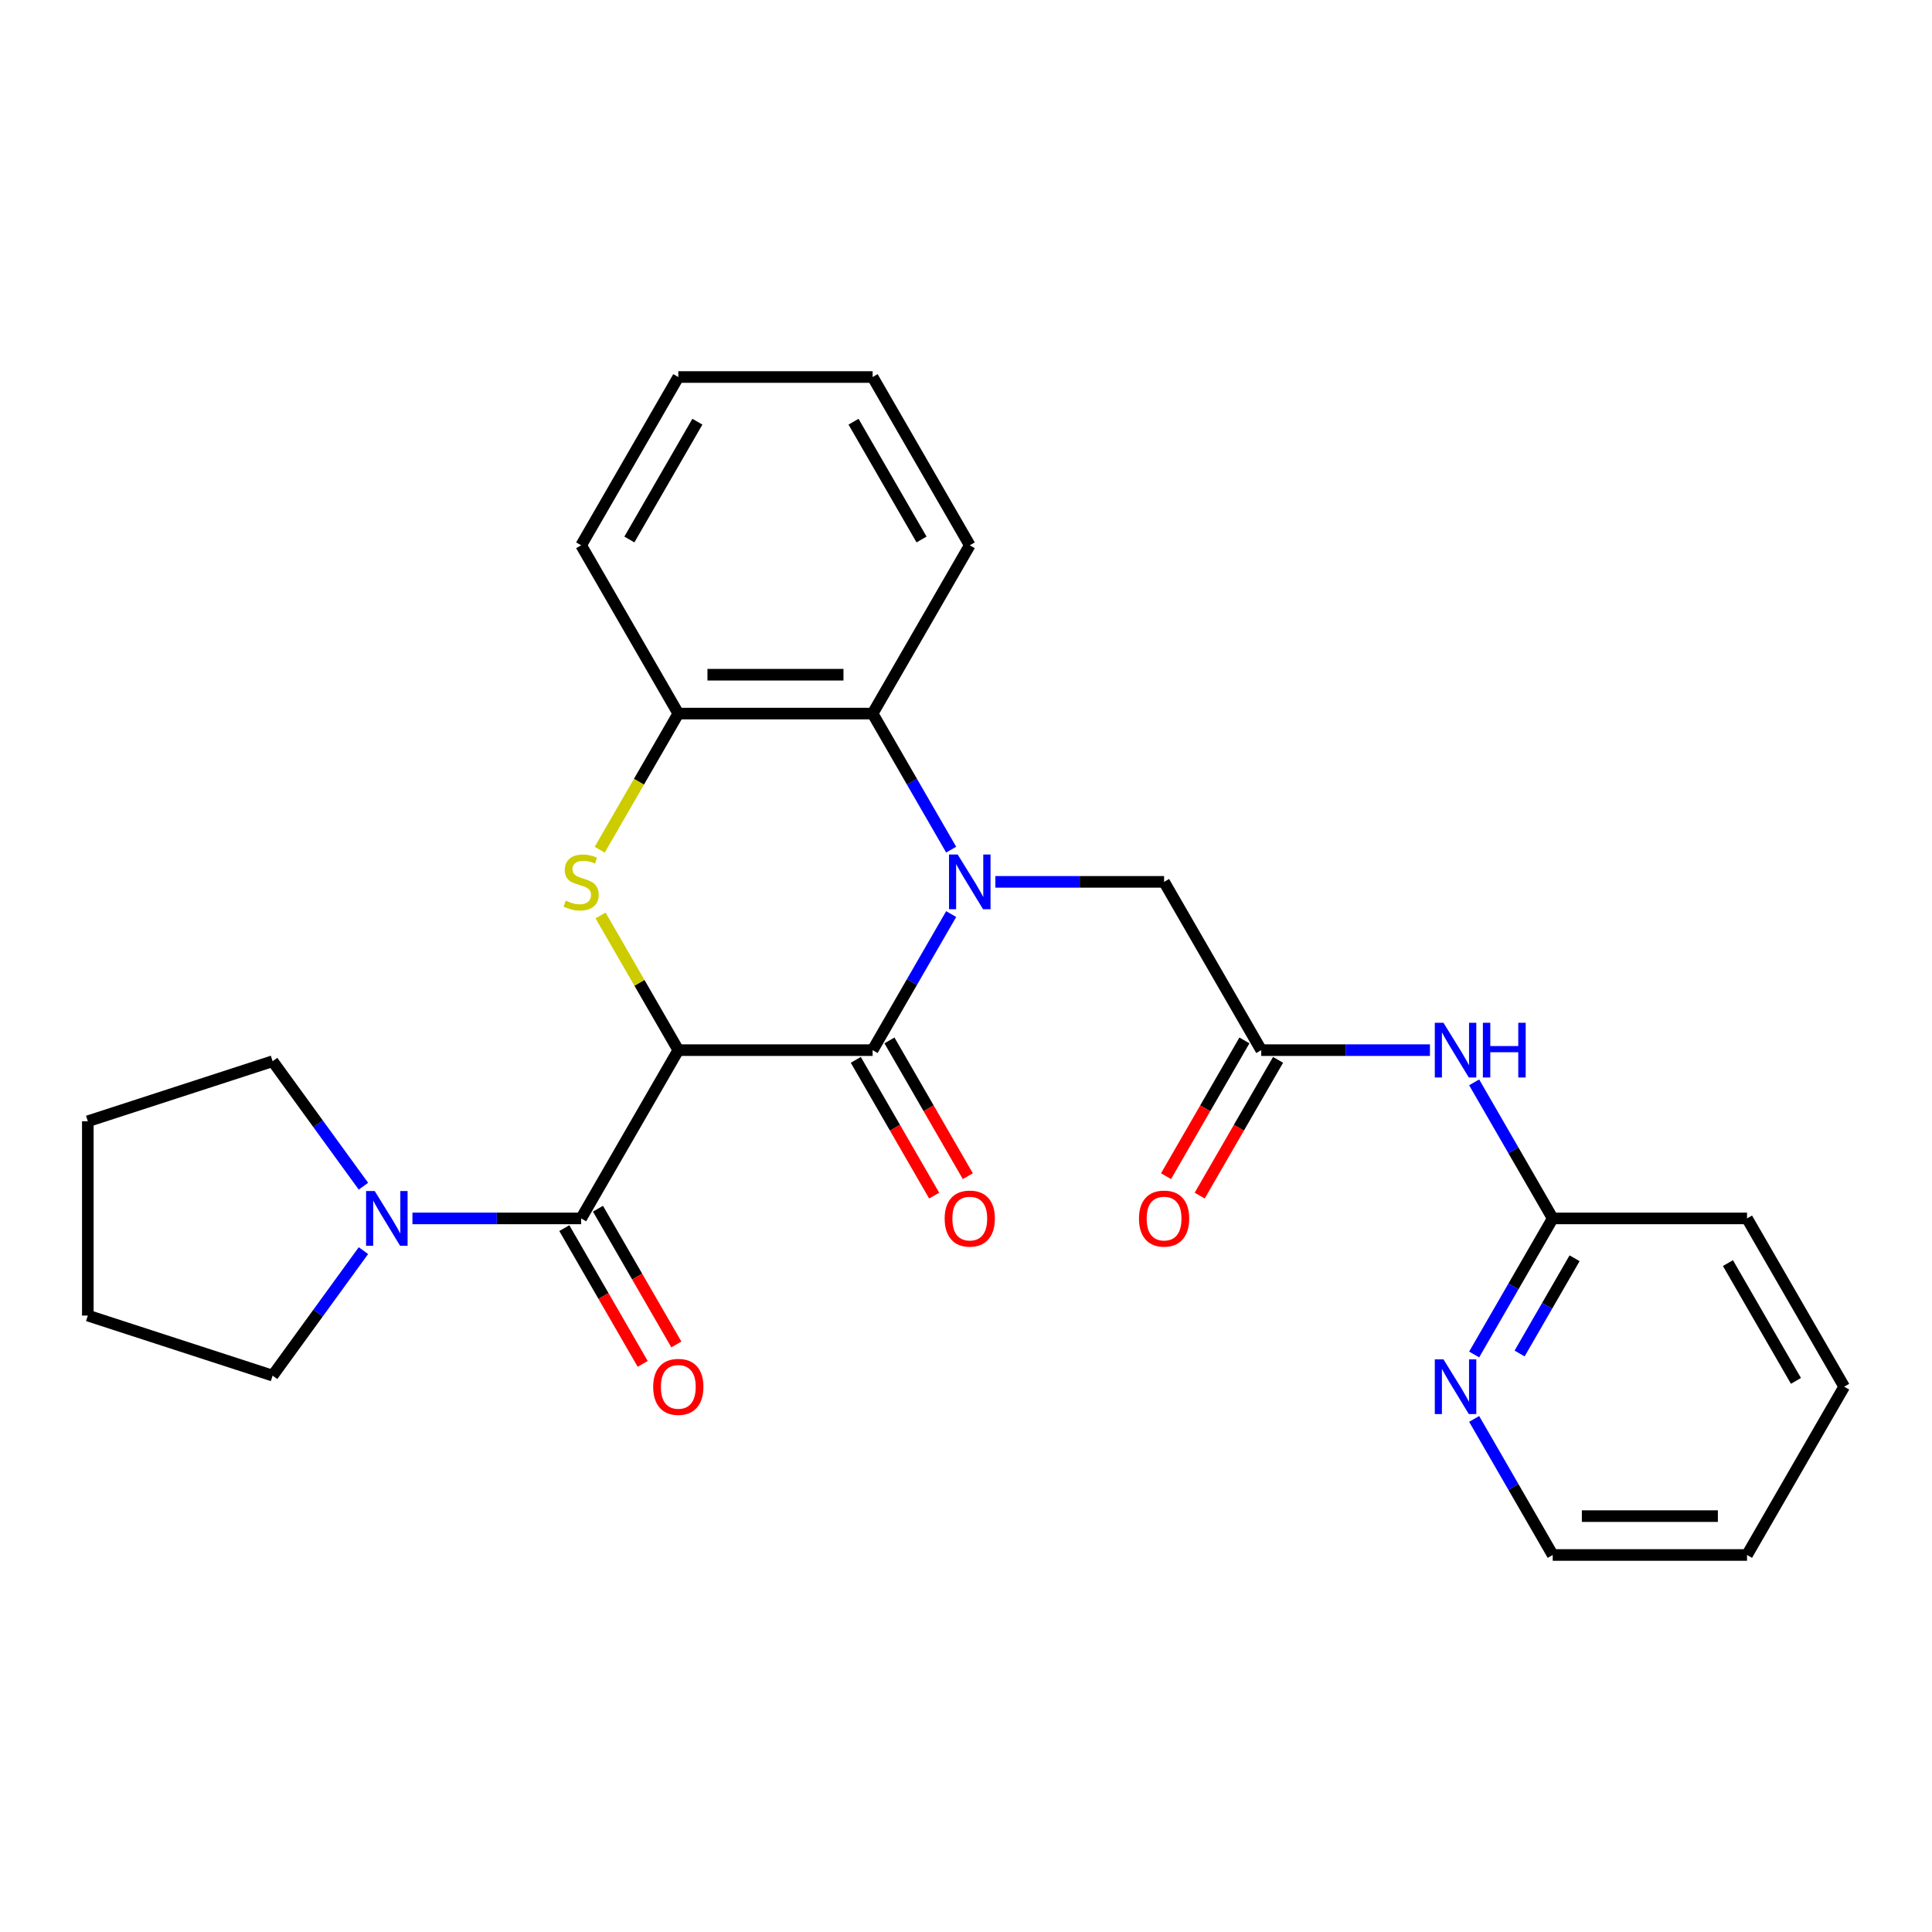 <?xml version='1.0' encoding='iso-8859-1'?>
<svg version='1.1' baseProfile='full'
              xmlns='http://www.w3.org/2000/svg'
                      xmlns:rdkit='http://www.rdkit.org/xml'
                      xmlns:xlink='http://www.w3.org/1999/xlink'
                  xml:space='preserve'
width='1000px' height='1000px' viewBox='0 0 1000 1000'>
<!-- END OF HEADER -->
<rect style='opacity:1.0;fill:#FFFFFF;stroke:none' width='1000' height='1000' x='0' y='0'> </rect>
<path class='bond-1' d='M 351.089,543.551 L 451.665,543.551' style='fill:none;fill-rule:evenodd;stroke:#000000;stroke-width:6px;stroke-linecap:butt;stroke-linejoin:miter;stroke-opacity:1' />
<path class='bond-2' d='M 351.089,543.551 L 330.967,508.697' style='fill:none;fill-rule:evenodd;stroke:#000000;stroke-width:6px;stroke-linecap:butt;stroke-linejoin:miter;stroke-opacity:1' />
<path class='bond-2' d='M 330.967,508.697 L 310.844,473.844' style='fill:none;fill-rule:evenodd;stroke:#CCCC00;stroke-width:6px;stroke-linecap:butt;stroke-linejoin:miter;stroke-opacity:1' />
<path class='bond-3' d='M 351.089,543.551 L 300.801,630.652' style='fill:none;fill-rule:evenodd;stroke:#000000;stroke-width:6px;stroke-linecap:butt;stroke-linejoin:miter;stroke-opacity:1' />
<path class='bond-0' d='M 492.326,473.124 L 471.996,508.337' style='fill:none;fill-rule:evenodd;stroke:#0000FF;stroke-width:6px;stroke-linecap:butt;stroke-linejoin:miter;stroke-opacity:1' />
<path class='bond-0' d='M 471.996,508.337 L 451.665,543.551' style='fill:none;fill-rule:evenodd;stroke:#000000;stroke-width:6px;stroke-linecap:butt;stroke-linejoin:miter;stroke-opacity:1' />
<path class='bond-8' d='M 515.208,456.449 L 558.868,456.449' style='fill:none;fill-rule:evenodd;stroke:#0000FF;stroke-width:6px;stroke-linecap:butt;stroke-linejoin:miter;stroke-opacity:1' />
<path class='bond-8' d='M 558.868,456.449 L 602.529,456.449' style='fill:none;fill-rule:evenodd;stroke:#000000;stroke-width:6px;stroke-linecap:butt;stroke-linejoin:miter;stroke-opacity:1' />
<path class='bond-27' d='M 492.326,439.775 L 471.996,404.561' style='fill:none;fill-rule:evenodd;stroke:#0000FF;stroke-width:6px;stroke-linecap:butt;stroke-linejoin:miter;stroke-opacity:1' />
<path class='bond-27' d='M 471.996,404.561 L 451.665,369.348' style='fill:none;fill-rule:evenodd;stroke:#000000;stroke-width:6px;stroke-linecap:butt;stroke-linejoin:miter;stroke-opacity:1' />
<path class='bond-10' d='M 442.955,548.58 L 463.239,583.713' style='fill:none;fill-rule:evenodd;stroke:#000000;stroke-width:6px;stroke-linecap:butt;stroke-linejoin:miter;stroke-opacity:1' />
<path class='bond-10' d='M 463.239,583.713 L 483.524,618.847' style='fill:none;fill-rule:evenodd;stroke:#FF0000;stroke-width:6px;stroke-linecap:butt;stroke-linejoin:miter;stroke-opacity:1' />
<path class='bond-10' d='M 460.375,538.522 L 480.66,573.655' style='fill:none;fill-rule:evenodd;stroke:#000000;stroke-width:6px;stroke-linecap:butt;stroke-linejoin:miter;stroke-opacity:1' />
<path class='bond-10' d='M 480.66,573.655 L 500.944,608.789' style='fill:none;fill-rule:evenodd;stroke:#FF0000;stroke-width:6px;stroke-linecap:butt;stroke-linejoin:miter;stroke-opacity:1' />
<path class='bond-5' d='M 310.405,439.815 L 330.747,404.581' style='fill:none;fill-rule:evenodd;stroke:#CCCC00;stroke-width:6px;stroke-linecap:butt;stroke-linejoin:miter;stroke-opacity:1' />
<path class='bond-5' d='M 330.747,404.581 L 351.089,369.348' style='fill:none;fill-rule:evenodd;stroke:#000000;stroke-width:6px;stroke-linecap:butt;stroke-linejoin:miter;stroke-opacity:1' />
<path class='bond-6' d='M 300.801,630.652 L 257.14,630.652' style='fill:none;fill-rule:evenodd;stroke:#000000;stroke-width:6px;stroke-linecap:butt;stroke-linejoin:miter;stroke-opacity:1' />
<path class='bond-6' d='M 257.14,630.652 L 213.48,630.652' style='fill:none;fill-rule:evenodd;stroke:#0000FF;stroke-width:6px;stroke-linecap:butt;stroke-linejoin:miter;stroke-opacity:1' />
<path class='bond-12' d='M 292.091,635.681 L 312.375,670.814' style='fill:none;fill-rule:evenodd;stroke:#000000;stroke-width:6px;stroke-linecap:butt;stroke-linejoin:miter;stroke-opacity:1' />
<path class='bond-12' d='M 312.375,670.814 L 332.66,705.948' style='fill:none;fill-rule:evenodd;stroke:#FF0000;stroke-width:6px;stroke-linecap:butt;stroke-linejoin:miter;stroke-opacity:1' />
<path class='bond-12' d='M 309.511,625.623 L 329.796,660.757' style='fill:none;fill-rule:evenodd;stroke:#000000;stroke-width:6px;stroke-linecap:butt;stroke-linejoin:miter;stroke-opacity:1' />
<path class='bond-12' d='M 329.796,660.757 L 350.08,695.89' style='fill:none;fill-rule:evenodd;stroke:#FF0000;stroke-width:6px;stroke-linecap:butt;stroke-linejoin:miter;stroke-opacity:1' />
<path class='bond-4' d='M 451.665,369.348 L 351.089,369.348' style='fill:none;fill-rule:evenodd;stroke:#000000;stroke-width:6px;stroke-linecap:butt;stroke-linejoin:miter;stroke-opacity:1' />
<path class='bond-4' d='M 436.579,349.233 L 366.176,349.233' style='fill:none;fill-rule:evenodd;stroke:#000000;stroke-width:6px;stroke-linecap:butt;stroke-linejoin:miter;stroke-opacity:1' />
<path class='bond-17' d='M 451.665,369.348 L 501.953,282.246' style='fill:none;fill-rule:evenodd;stroke:#000000;stroke-width:6px;stroke-linecap:butt;stroke-linejoin:miter;stroke-opacity:1' />
<path class='bond-18' d='M 351.089,369.348 L 300.801,282.246' style='fill:none;fill-rule:evenodd;stroke:#000000;stroke-width:6px;stroke-linecap:butt;stroke-linejoin:miter;stroke-opacity:1' />
<path class='bond-15' d='M 188.11,647.327 L 164.609,679.673' style='fill:none;fill-rule:evenodd;stroke:#0000FF;stroke-width:6px;stroke-linecap:butt;stroke-linejoin:miter;stroke-opacity:1' />
<path class='bond-15' d='M 164.609,679.673 L 141.108,712.02' style='fill:none;fill-rule:evenodd;stroke:#000000;stroke-width:6px;stroke-linecap:butt;stroke-linejoin:miter;stroke-opacity:1' />
<path class='bond-16' d='M 188.11,613.978 L 164.609,581.631' style='fill:none;fill-rule:evenodd;stroke:#0000FF;stroke-width:6px;stroke-linecap:butt;stroke-linejoin:miter;stroke-opacity:1' />
<path class='bond-16' d='M 164.609,581.631 L 141.108,549.284' style='fill:none;fill-rule:evenodd;stroke:#000000;stroke-width:6px;stroke-linecap:butt;stroke-linejoin:miter;stroke-opacity:1' />
<path class='bond-7' d='M 652.817,543.551 L 602.529,456.449' style='fill:none;fill-rule:evenodd;stroke:#000000;stroke-width:6px;stroke-linecap:butt;stroke-linejoin:miter;stroke-opacity:1' />
<path class='bond-9' d='M 652.817,543.551 L 696.478,543.551' style='fill:none;fill-rule:evenodd;stroke:#000000;stroke-width:6px;stroke-linecap:butt;stroke-linejoin:miter;stroke-opacity:1' />
<path class='bond-9' d='M 696.478,543.551 L 740.139,543.551' style='fill:none;fill-rule:evenodd;stroke:#0000FF;stroke-width:6px;stroke-linecap:butt;stroke-linejoin:miter;stroke-opacity:1' />
<path class='bond-14' d='M 644.107,538.522 L 623.823,573.655' style='fill:none;fill-rule:evenodd;stroke:#000000;stroke-width:6px;stroke-linecap:butt;stroke-linejoin:miter;stroke-opacity:1' />
<path class='bond-14' d='M 623.823,573.655 L 603.539,608.789' style='fill:none;fill-rule:evenodd;stroke:#FF0000;stroke-width:6px;stroke-linecap:butt;stroke-linejoin:miter;stroke-opacity:1' />
<path class='bond-14' d='M 661.527,548.58 L 641.243,583.713' style='fill:none;fill-rule:evenodd;stroke:#000000;stroke-width:6px;stroke-linecap:butt;stroke-linejoin:miter;stroke-opacity:1' />
<path class='bond-14' d='M 641.243,583.713 L 620.959,618.847' style='fill:none;fill-rule:evenodd;stroke:#FF0000;stroke-width:6px;stroke-linecap:butt;stroke-linejoin:miter;stroke-opacity:1' />
<path class='bond-11' d='M 763.02,560.225 L 783.351,595.439' style='fill:none;fill-rule:evenodd;stroke:#0000FF;stroke-width:6px;stroke-linecap:butt;stroke-linejoin:miter;stroke-opacity:1' />
<path class='bond-11' d='M 783.351,595.439 L 803.681,630.652' style='fill:none;fill-rule:evenodd;stroke:#000000;stroke-width:6px;stroke-linecap:butt;stroke-linejoin:miter;stroke-opacity:1' />
<path class='bond-13' d='M 803.681,630.652 L 783.351,665.866' style='fill:none;fill-rule:evenodd;stroke:#000000;stroke-width:6px;stroke-linecap:butt;stroke-linejoin:miter;stroke-opacity:1' />
<path class='bond-13' d='M 783.351,665.866 L 763.02,701.079' style='fill:none;fill-rule:evenodd;stroke:#0000FF;stroke-width:6px;stroke-linecap:butt;stroke-linejoin:miter;stroke-opacity:1' />
<path class='bond-13' d='M 815.003,651.274 L 800.771,675.923' style='fill:none;fill-rule:evenodd;stroke:#000000;stroke-width:6px;stroke-linecap:butt;stroke-linejoin:miter;stroke-opacity:1' />
<path class='bond-13' d='M 800.771,675.923 L 786.54,700.573' style='fill:none;fill-rule:evenodd;stroke:#0000FF;stroke-width:6px;stroke-linecap:butt;stroke-linejoin:miter;stroke-opacity:1' />
<path class='bond-20' d='M 803.681,630.652 L 904.257,630.652' style='fill:none;fill-rule:evenodd;stroke:#000000;stroke-width:6px;stroke-linecap:butt;stroke-linejoin:miter;stroke-opacity:1' />
<path class='bond-19' d='M 763.02,734.428 L 783.351,769.641' style='fill:none;fill-rule:evenodd;stroke:#0000FF;stroke-width:6px;stroke-linecap:butt;stroke-linejoin:miter;stroke-opacity:1' />
<path class='bond-19' d='M 783.351,769.641 L 803.681,804.855' style='fill:none;fill-rule:evenodd;stroke:#000000;stroke-width:6px;stroke-linecap:butt;stroke-linejoin:miter;stroke-opacity:1' />
<path class='bond-21' d='M 141.108,712.02 L 45.455,680.94' style='fill:none;fill-rule:evenodd;stroke:#000000;stroke-width:6px;stroke-linecap:butt;stroke-linejoin:miter;stroke-opacity:1' />
<path class='bond-22' d='M 141.108,549.284 L 45.455,580.364' style='fill:none;fill-rule:evenodd;stroke:#000000;stroke-width:6px;stroke-linecap:butt;stroke-linejoin:miter;stroke-opacity:1' />
<path class='bond-29' d='M 501.953,282.246 L 451.665,195.145' style='fill:none;fill-rule:evenodd;stroke:#000000;stroke-width:6px;stroke-linecap:butt;stroke-linejoin:miter;stroke-opacity:1' />
<path class='bond-29' d='M 476.99,279.239 L 441.788,218.268' style='fill:none;fill-rule:evenodd;stroke:#000000;stroke-width:6px;stroke-linecap:butt;stroke-linejoin:miter;stroke-opacity:1' />
<path class='bond-24' d='M 300.801,282.246 L 351.089,195.145' style='fill:none;fill-rule:evenodd;stroke:#000000;stroke-width:6px;stroke-linecap:butt;stroke-linejoin:miter;stroke-opacity:1' />
<path class='bond-24' d='M 325.765,279.239 L 360.966,218.268' style='fill:none;fill-rule:evenodd;stroke:#000000;stroke-width:6px;stroke-linecap:butt;stroke-linejoin:miter;stroke-opacity:1' />
<path class='bond-30' d='M 803.681,804.855 L 904.257,804.855' style='fill:none;fill-rule:evenodd;stroke:#000000;stroke-width:6px;stroke-linecap:butt;stroke-linejoin:miter;stroke-opacity:1' />
<path class='bond-30' d='M 818.768,784.74 L 889.171,784.74' style='fill:none;fill-rule:evenodd;stroke:#000000;stroke-width:6px;stroke-linecap:butt;stroke-linejoin:miter;stroke-opacity:1' />
<path class='bond-26' d='M 904.257,630.652 L 954.545,717.754' style='fill:none;fill-rule:evenodd;stroke:#000000;stroke-width:6px;stroke-linecap:butt;stroke-linejoin:miter;stroke-opacity:1' />
<path class='bond-26' d='M 894.38,653.775 L 929.582,714.746' style='fill:none;fill-rule:evenodd;stroke:#000000;stroke-width:6px;stroke-linecap:butt;stroke-linejoin:miter;stroke-opacity:1' />
<path class='bond-28' d='M 45.455,680.94 L 45.455,580.364' style='fill:none;fill-rule:evenodd;stroke:#000000;stroke-width:6px;stroke-linecap:butt;stroke-linejoin:miter;stroke-opacity:1' />
<path class='bond-23' d='M 451.665,195.145 L 351.089,195.145' style='fill:none;fill-rule:evenodd;stroke:#000000;stroke-width:6px;stroke-linecap:butt;stroke-linejoin:miter;stroke-opacity:1' />
<path class='bond-25' d='M 904.257,804.855 L 954.545,717.754' style='fill:none;fill-rule:evenodd;stroke:#000000;stroke-width:6px;stroke-linecap:butt;stroke-linejoin:miter;stroke-opacity:1' />
<path  class='atom-1' d='M 495.693 442.289
L 504.973 457.289
Q 505.893 458.769, 507.373 461.449
Q 508.853 464.129, 508.933 464.289
L 508.933 442.289
L 512.693 442.289
L 512.693 470.609
L 508.813 470.609
L 498.853 454.209
Q 497.693 452.289, 496.453 450.089
Q 495.253 447.889, 494.893 447.209
L 494.893 470.609
L 491.213 470.609
L 491.213 442.289
L 495.693 442.289
' fill='#0000FF'/>
<path  class='atom-3' d='M 292.801 466.169
Q 293.121 466.289, 294.441 466.849
Q 295.761 467.409, 297.201 467.769
Q 298.681 468.089, 300.121 468.089
Q 302.801 468.089, 304.361 466.809
Q 305.921 465.489, 305.921 463.209
Q 305.921 461.649, 305.121 460.689
Q 304.361 459.729, 303.161 459.209
Q 301.961 458.689, 299.961 458.089
Q 297.441 457.329, 295.921 456.609
Q 294.441 455.889, 293.361 454.369
Q 292.321 452.849, 292.321 450.289
Q 292.321 446.729, 294.721 444.529
Q 297.161 442.329, 301.961 442.329
Q 305.241 442.329, 308.961 443.889
L 308.041 446.969
Q 304.641 445.569, 302.081 445.569
Q 299.321 445.569, 297.801 446.729
Q 296.281 447.849, 296.321 449.809
Q 296.321 451.329, 297.081 452.249
Q 297.881 453.169, 299.001 453.689
Q 300.161 454.209, 302.081 454.809
Q 304.641 455.609, 306.161 456.409
Q 307.681 457.209, 308.761 458.849
Q 309.881 460.449, 309.881 463.209
Q 309.881 467.129, 307.241 469.249
Q 304.641 471.329, 300.281 471.329
Q 297.761 471.329, 295.841 470.769
Q 293.961 470.249, 291.721 469.329
L 292.801 466.169
' fill='#CCCC00'/>
<path  class='atom-7' d='M 193.965 616.492
L 203.245 631.492
Q 204.165 632.972, 205.645 635.652
Q 207.125 638.332, 207.205 638.492
L 207.205 616.492
L 210.965 616.492
L 210.965 644.812
L 207.085 644.812
L 197.125 628.412
Q 195.965 626.492, 194.725 624.292
Q 193.525 622.092, 193.165 621.412
L 193.165 644.812
L 189.485 644.812
L 189.485 616.492
L 193.965 616.492
' fill='#0000FF'/>
<path  class='atom-10' d='M 747.133 529.391
L 756.413 544.391
Q 757.333 545.871, 758.813 548.551
Q 760.293 551.231, 760.373 551.391
L 760.373 529.391
L 764.133 529.391
L 764.133 557.711
L 760.253 557.711
L 750.293 541.311
Q 749.133 539.391, 747.893 537.191
Q 746.693 534.991, 746.333 534.311
L 746.333 557.711
L 742.653 557.711
L 742.653 529.391
L 747.133 529.391
' fill='#0000FF'/>
<path  class='atom-10' d='M 767.533 529.391
L 771.373 529.391
L 771.373 541.431
L 785.853 541.431
L 785.853 529.391
L 789.693 529.391
L 789.693 557.711
L 785.853 557.711
L 785.853 544.631
L 771.373 544.631
L 771.373 557.711
L 767.533 557.711
L 767.533 529.391
' fill='#0000FF'/>
<path  class='atom-11' d='M 488.953 630.732
Q 488.953 623.932, 492.313 620.132
Q 495.673 616.332, 501.953 616.332
Q 508.233 616.332, 511.593 620.132
Q 514.953 623.932, 514.953 630.732
Q 514.953 637.612, 511.553 641.532
Q 508.153 645.412, 501.953 645.412
Q 495.713 645.412, 492.313 641.532
Q 488.953 637.652, 488.953 630.732
M 501.953 642.212
Q 506.273 642.212, 508.593 639.332
Q 510.953 636.412, 510.953 630.732
Q 510.953 625.172, 508.593 622.372
Q 506.273 619.532, 501.953 619.532
Q 497.633 619.532, 495.273 622.332
Q 492.953 625.132, 492.953 630.732
Q 492.953 636.452, 495.273 639.332
Q 497.633 642.212, 501.953 642.212
' fill='#FF0000'/>
<path  class='atom-13' d='M 338.089 717.834
Q 338.089 711.034, 341.449 707.234
Q 344.809 703.434, 351.089 703.434
Q 357.369 703.434, 360.729 707.234
Q 364.089 711.034, 364.089 717.834
Q 364.089 724.714, 360.689 728.634
Q 357.289 732.514, 351.089 732.514
Q 344.849 732.514, 341.449 728.634
Q 338.089 724.754, 338.089 717.834
M 351.089 729.314
Q 355.409 729.314, 357.729 726.434
Q 360.089 723.514, 360.089 717.834
Q 360.089 712.274, 357.729 709.474
Q 355.409 706.634, 351.089 706.634
Q 346.769 706.634, 344.409 709.434
Q 342.089 712.234, 342.089 717.834
Q 342.089 723.554, 344.409 726.434
Q 346.769 729.314, 351.089 729.314
' fill='#FF0000'/>
<path  class='atom-14' d='M 747.133 703.594
L 756.413 718.594
Q 757.333 720.074, 758.813 722.754
Q 760.293 725.434, 760.373 725.594
L 760.373 703.594
L 764.133 703.594
L 764.133 731.914
L 760.253 731.914
L 750.293 715.514
Q 749.133 713.594, 747.893 711.394
Q 746.693 709.194, 746.333 708.514
L 746.333 731.914
L 742.653 731.914
L 742.653 703.594
L 747.133 703.594
' fill='#0000FF'/>
<path  class='atom-15' d='M 589.529 630.732
Q 589.529 623.932, 592.889 620.132
Q 596.249 616.332, 602.529 616.332
Q 608.809 616.332, 612.169 620.132
Q 615.529 623.932, 615.529 630.732
Q 615.529 637.612, 612.129 641.532
Q 608.729 645.412, 602.529 645.412
Q 596.289 645.412, 592.889 641.532
Q 589.529 637.652, 589.529 630.732
M 602.529 642.212
Q 606.849 642.212, 609.169 639.332
Q 611.529 636.412, 611.529 630.732
Q 611.529 625.172, 609.169 622.372
Q 606.849 619.532, 602.529 619.532
Q 598.209 619.532, 595.849 622.332
Q 593.529 625.132, 593.529 630.732
Q 593.529 636.452, 595.849 639.332
Q 598.209 642.212, 602.529 642.212
' fill='#FF0000'/>
</svg>
